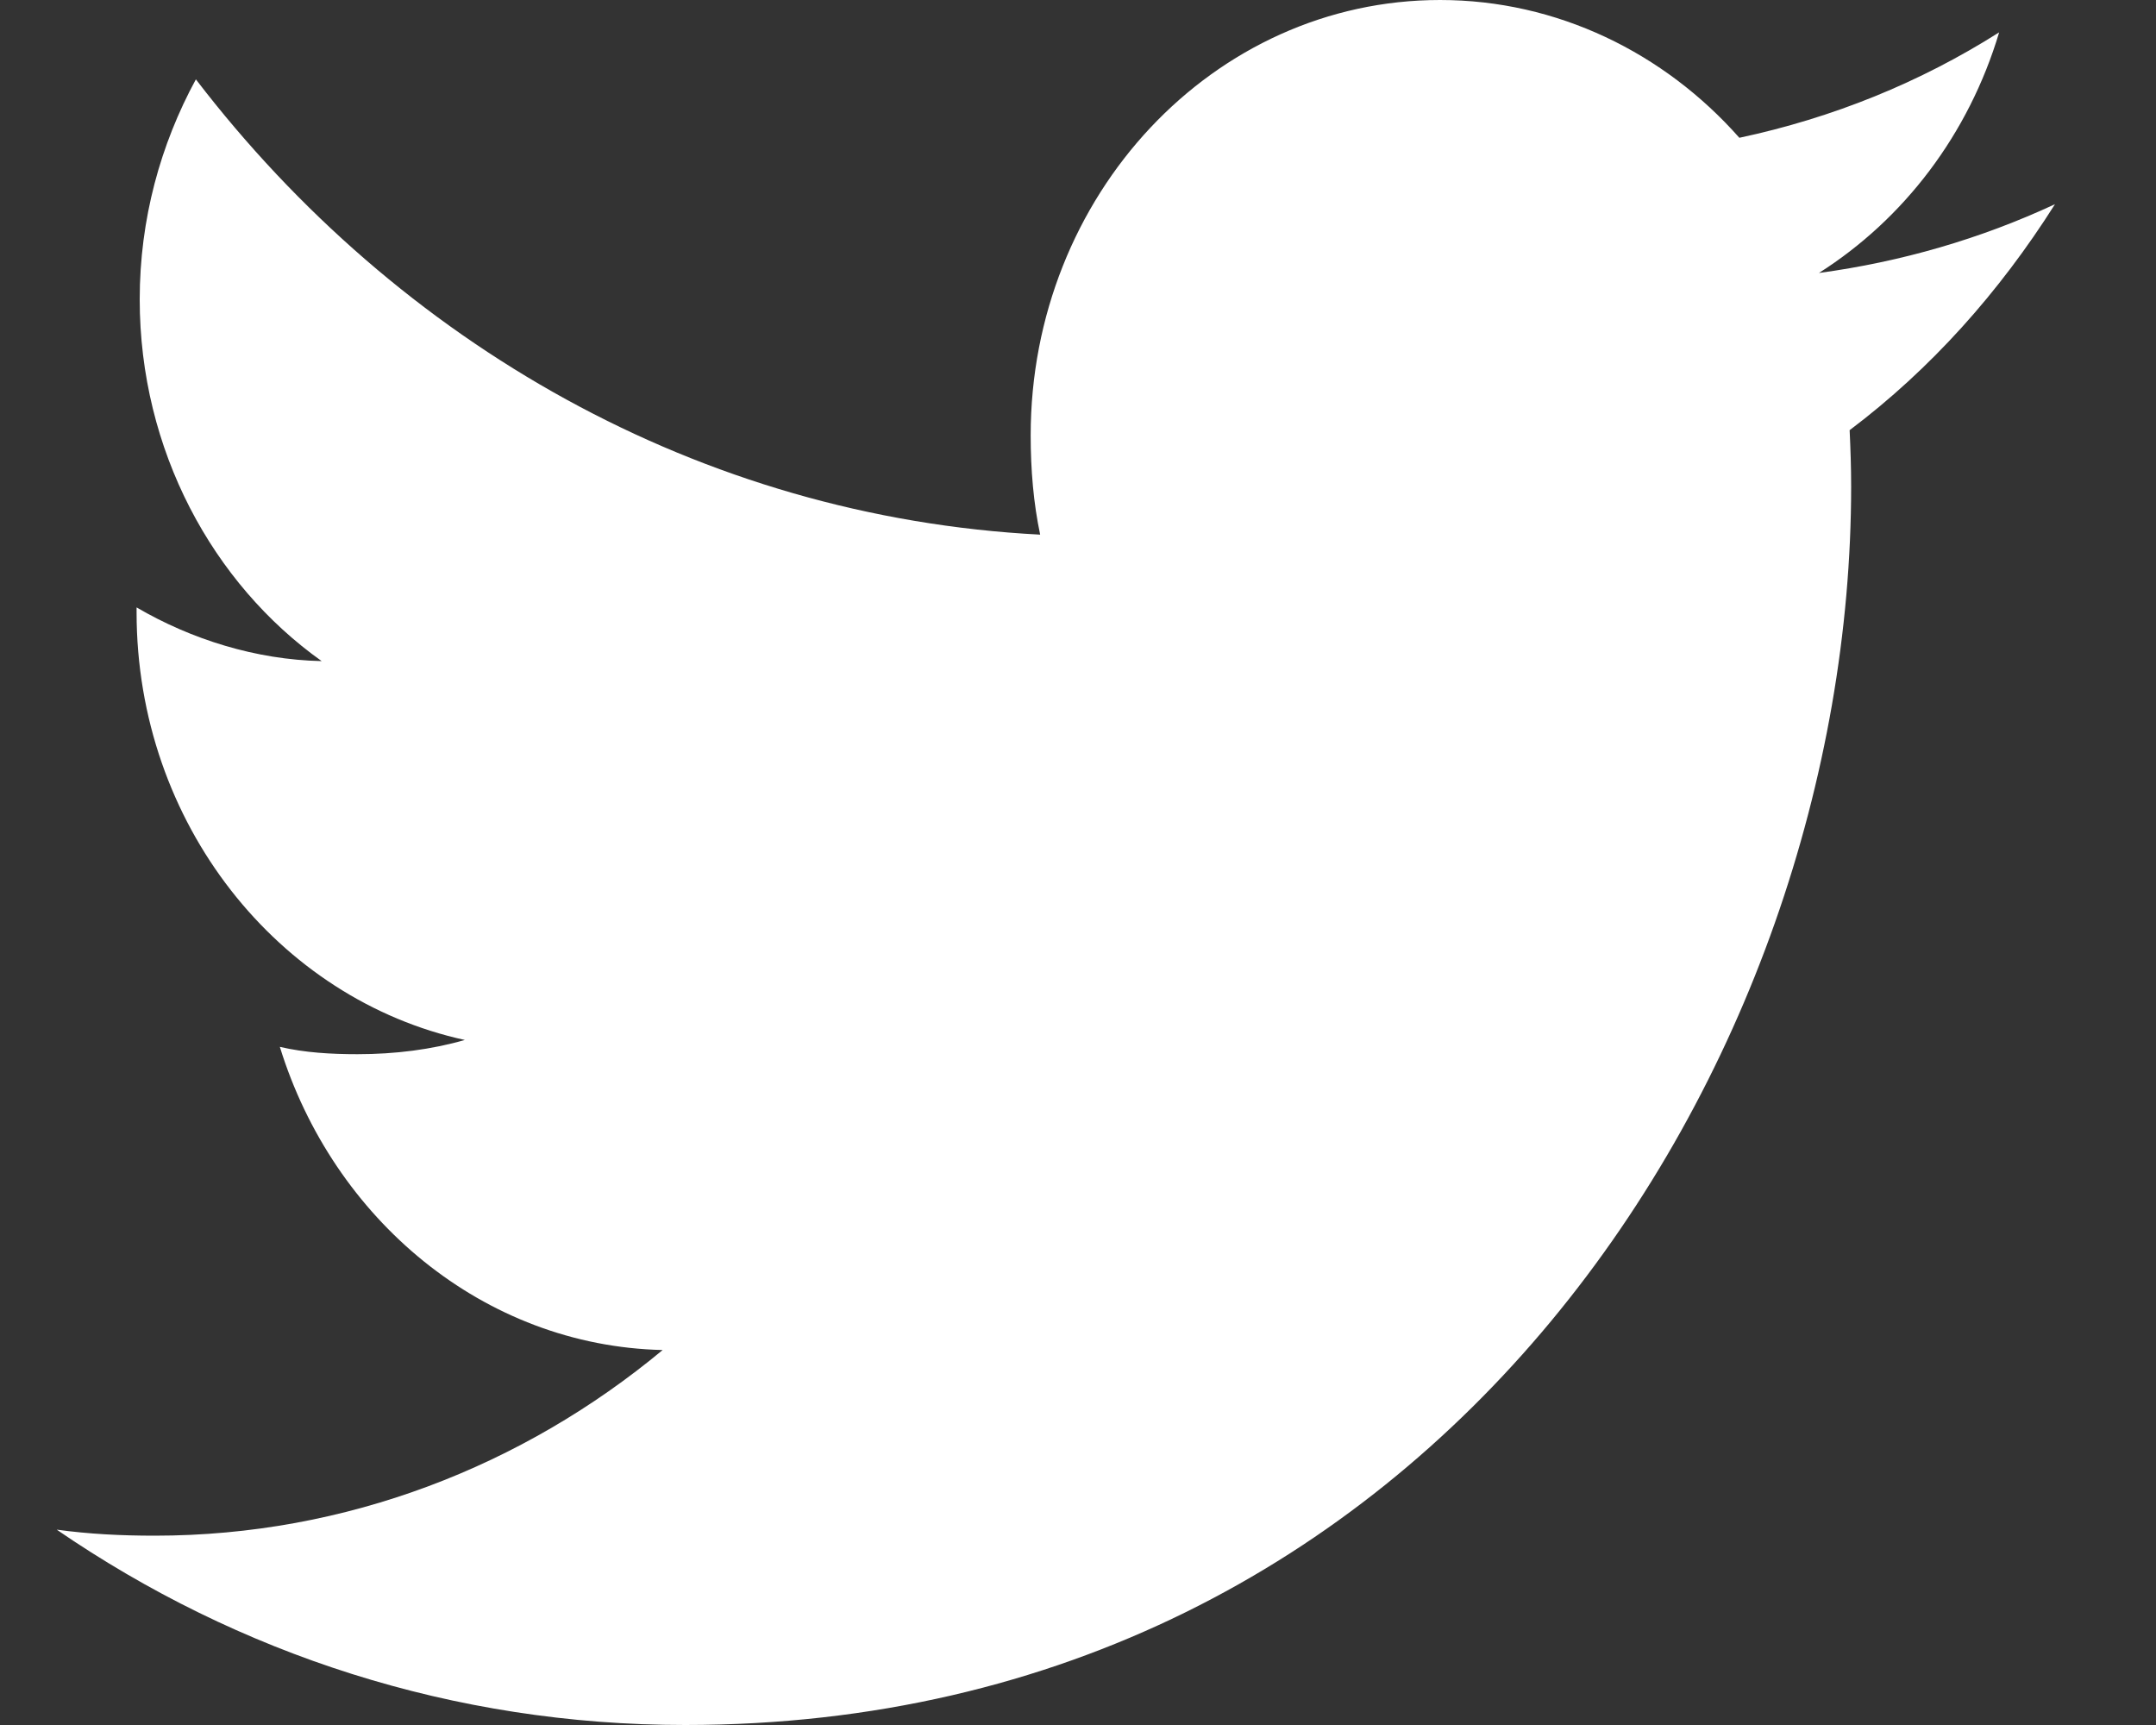 <?xml version="1.0" encoding="UTF-8"?>
<svg width="20px" height="16px" viewBox="0 0 20 16" version="1.1" xmlns="http://www.w3.org/2000/svg" xmlns:xlink="http://www.w3.org/1999/xlink">
    <rect x="0" y="0" width="20" height="16" fill="#333333" stroke="none"/>
    <title>9CE4B230-B429-4F1E-A0A8-255247623AA2</title>
    <g id="Web" stroke="none" stroke-width="1" fill="none" fill-rule="evenodd">
        <g id="Homepage" transform="translate(-1479, -4768)" fill="#FFFFFF" fill-rule="nonzero">
            <g id="Footer" transform="translate(0, 4364.639)">
                <g id="Group-18" transform="translate(1400, 381.361)">
                    <g id="003-twitter" transform="translate(79.526, 22)">
                        <path d="M18.537,1.894 C17.847,2.215 17.113,2.428 16.347,2.532 C17.135,2.032 17.736,1.247 18.019,0.3 C17.284,0.766 16.473,1.094 15.609,1.278 C14.912,0.489 13.918,0 12.833,0 C10.729,0 9.035,1.814 9.035,4.038 C9.035,4.358 9.061,4.666 9.123,4.959 C5.964,4.795 3.169,3.186 1.291,0.736 C0.963,1.34 0.77,2.032 0.77,2.777 C0.77,4.175 1.448,5.414 2.458,6.132 C1.848,6.119 1.249,5.931 0.741,5.634 C0.741,5.647 0.741,5.663 0.741,5.679 C0.741,7.641 2.059,9.27 3.786,9.646 C3.477,9.735 3.14,9.778 2.79,9.778 C2.546,9.778 2.301,9.764 2.07,9.71 C2.563,11.308 3.96,12.484 5.621,12.522 C4.328,13.596 2.687,14.244 0.909,14.244 C0.598,14.244 0.299,14.229 0,14.188 C1.683,15.342 3.678,16 5.83,16 C12.823,16 16.646,9.846 16.646,4.512 C16.646,4.334 16.64,4.161 16.632,3.99 C17.386,3.422 18.02,2.711 18.537,1.894 Z" id="Path"></path>
                    </g>
                </g>
            </g>
        </g>
    </g>
</svg>